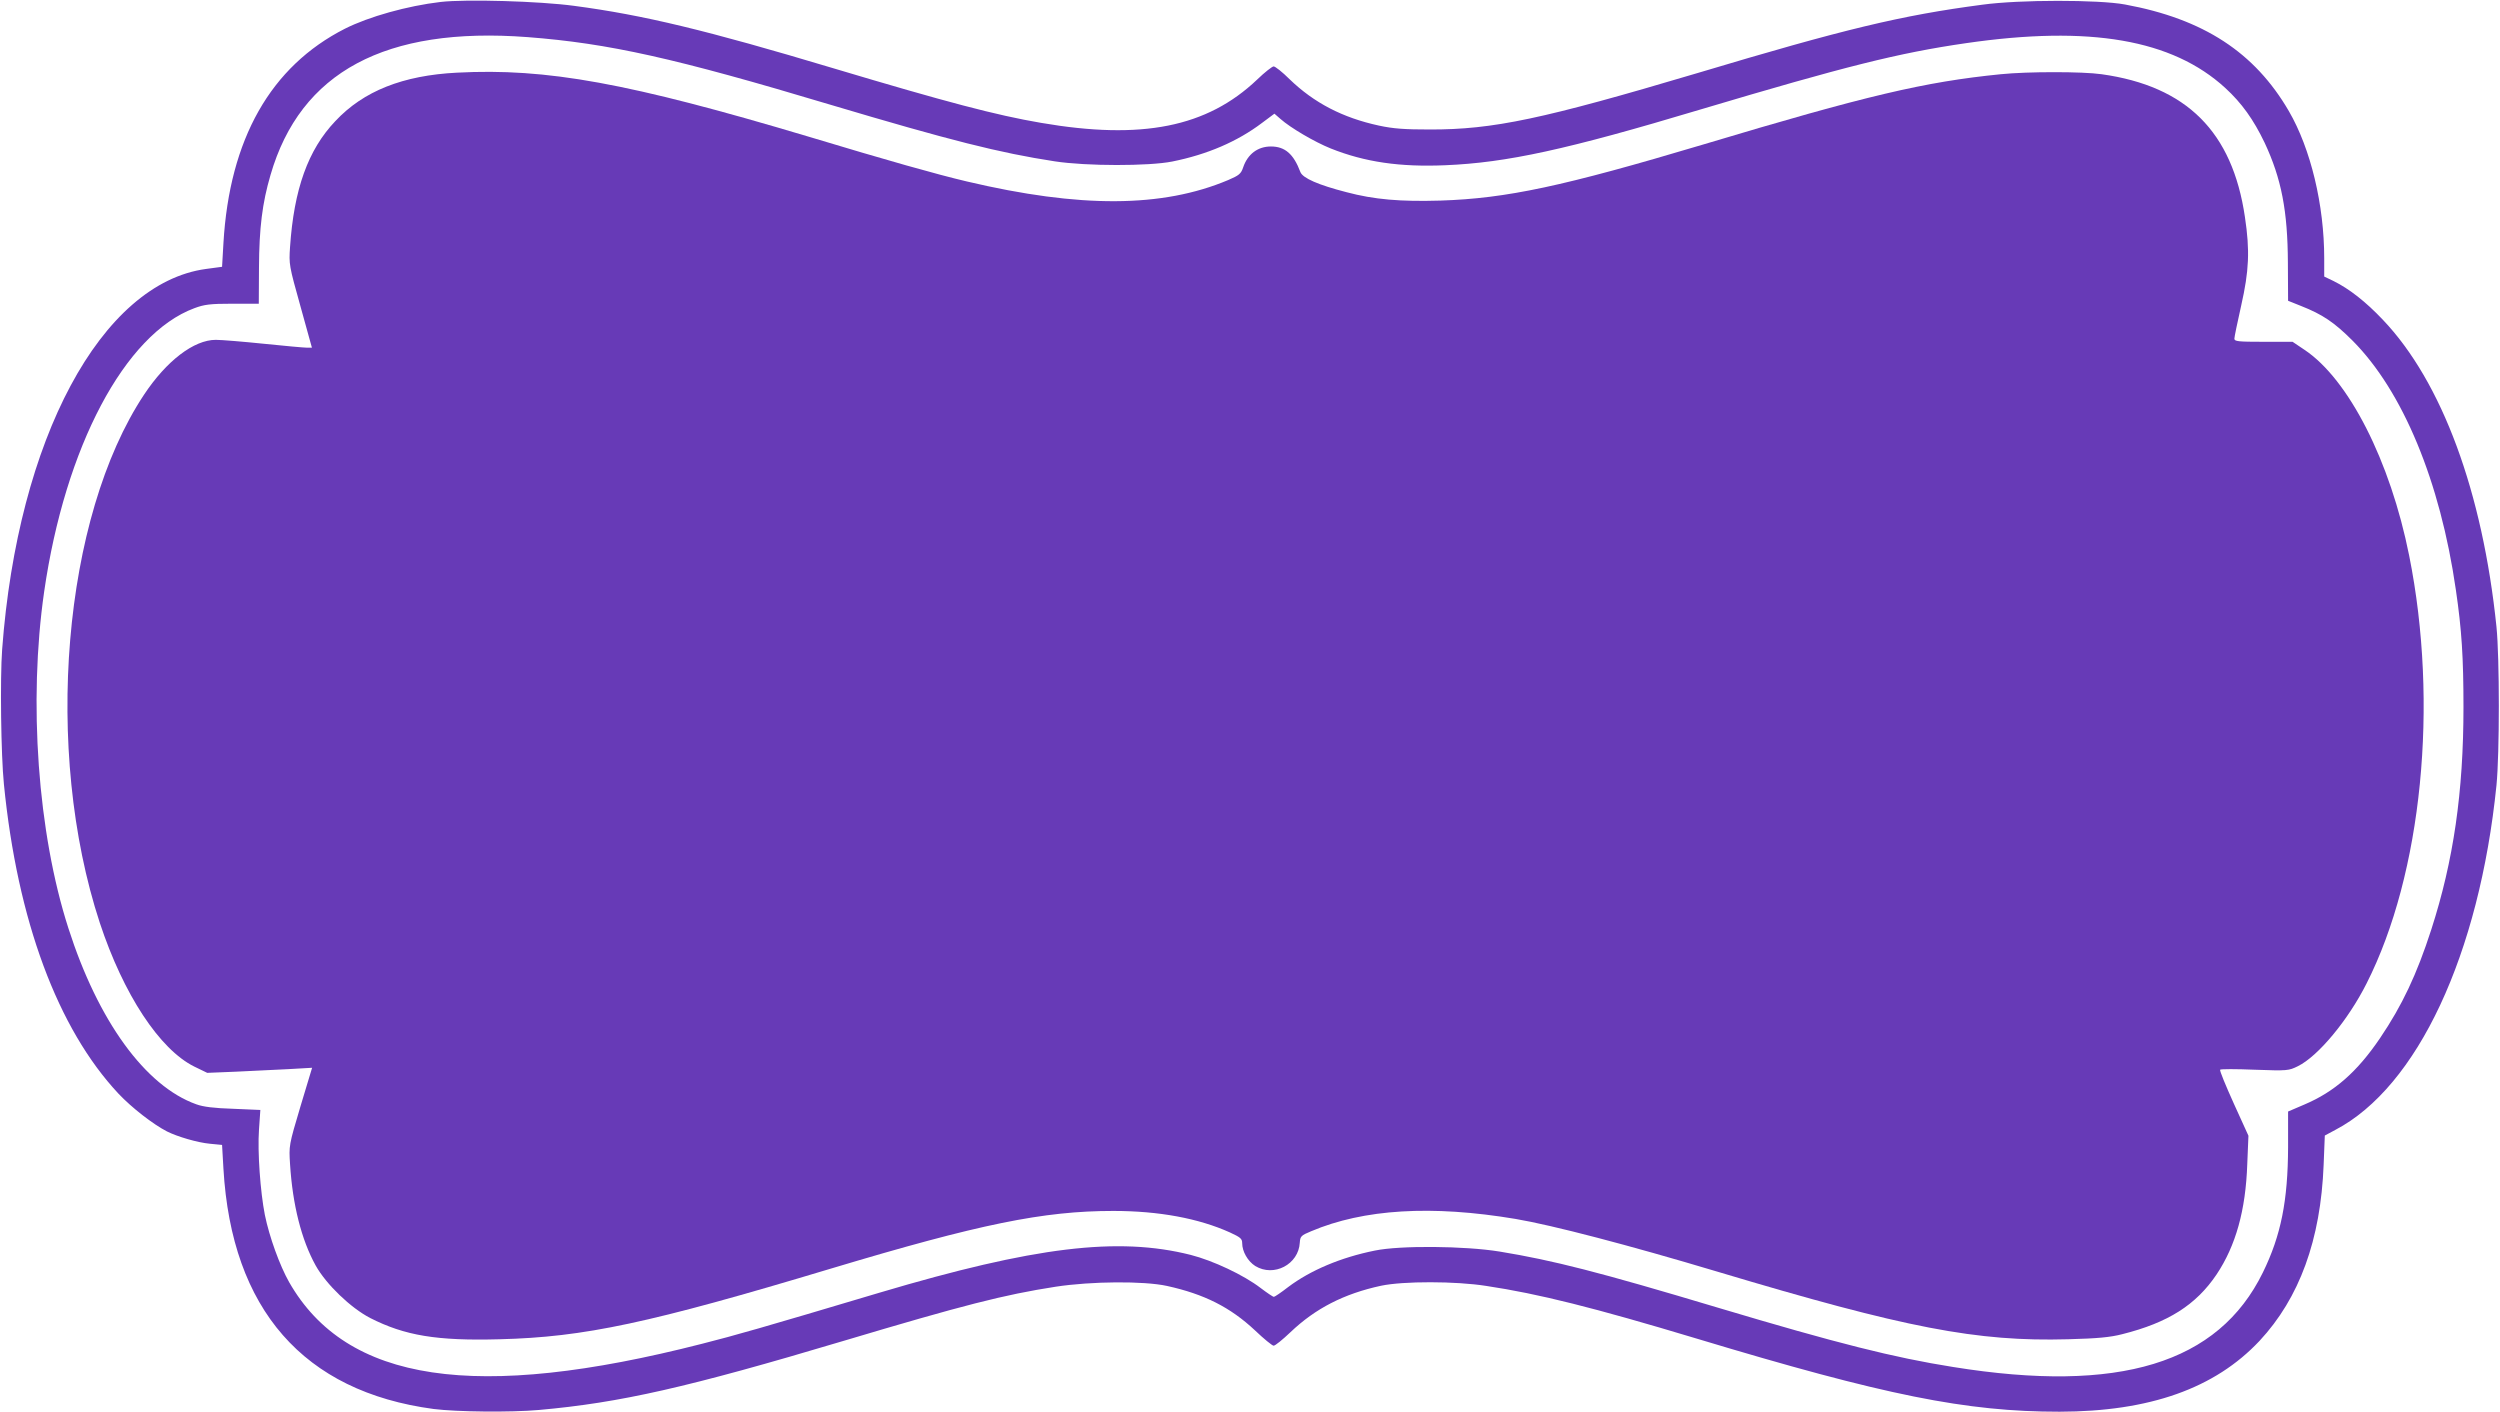 <?xml version="1.0" standalone="no"?>
<!DOCTYPE svg PUBLIC "-//W3C//DTD SVG 20010904//EN"
 "http://www.w3.org/TR/2001/REC-SVG-20010904/DTD/svg10.dtd">
<svg version="1.0" xmlns="http://www.w3.org/2000/svg"
 width="1280pt" height="723pt" viewBox="0 0 1280 723"
 preserveAspectRatio="xMidYMid meet">
<g transform="translate(0,723) scale(0.1,-0.1)"
fill="#673ab7" stroke="none">
<path d="M2256 7220 c-170 -20 -367 -75 -490 -137 -380 -193 -591 -565 -622
-1098 l-7 -121 -82 -11 c-537 -73 -964 -871 -1044 -1948 -11 -148 -6 -542 9
-690 69 -697 275 -1252 587 -1585 67 -71 176 -156 248 -193 54 -27 156 -57
220 -63 l62 -6 7 -122 c42 -720 410 -1141 1076 -1230 118 -15 396 -18 540 -5
415 37 760 115 1560 354 610 182 820 236 1085 277 183 28 451 30 570 4 191
-42 324 -109 451 -228 45 -43 88 -78 95 -78 8 0 46 31 86 69 128 122 274 197
464 238 114 24 381 24 539 -1 267 -40 550 -111 1075 -269 968 -292 1381 -375
1860 -375 461 1 795 119 1024 363 204 219 313 517 328 901 l6 150 54 29 c420
220 737 898 825 1765 16 163 16 650 0 810 -71 690 -279 1255 -582 1573 -88 93
-173 159 -252 198 l-48 23 0 93 c0 274 -69 561 -181 754 -175 301 -437 472
-839 546 -135 25 -541 25 -730 -1 -417 -55 -704 -124 -1462 -351 -787 -234
-1043 -289 -1368 -288 -128 0 -186 4 -260 20 -185 40 -332 116 -458 238 -36
36 -73 65 -81 65 -7 0 -46 -30 -85 -68 -256 -243 -589 -310 -1106 -221 -229
39 -483 106 -1065 280 -647 194 -970 272 -1325 319 -176 24 -554 35 -684 20z
m445 -180 c416 -32 753 -107 1550 -346 614 -183 868 -247 1149 -290 162 -25
482 -25 602 -1 179 36 333 102 460 198 l63 47 31 -27 c52 -46 175 -118 257
-151 175 -70 355 -96 587 -86 314 13 622 80 1305 285 745 222 1016 290 1361
340 634 92 1056 19 1327 -229 85 -78 145 -162 202 -281 86 -184 118 -349 119
-616 l1 -193 65 -26 c112 -44 172 -85 265 -178 257 -258 449 -720 529 -1276
30 -204 39 -348 39 -600 0 -436 -51 -787 -165 -1140 -74 -229 -149 -388 -262
-555 -118 -174 -234 -275 -387 -340 l-84 -36 0 -182 c-1 -274 -36 -452 -129
-642 -228 -466 -735 -621 -1586 -484 -303 48 -593 121 -1202 303 -614 184
-846 243 -1120 288 -178 29 -509 32 -639 5 -174 -35 -330 -101 -444 -187 -36
-28 -69 -50 -73 -50 -4 0 -34 20 -67 45 -87 67 -245 141 -359 170 -372 94
-800 42 -1591 -193 -610 -182 -737 -218 -910 -262 -1160 -297 -1821 -199
-2115 316 -48 85 -101 231 -124 344 -23 117 -38 323 -30 436 l7 101 -139 6
c-97 3 -154 10 -189 23 -261 93 -503 427 -655 902 -157 488 -205 1159 -124
1722 107 742 413 1320 769 1452 51 19 80 23 195 23 l135 0 1 185 c1 203 17
331 59 474 153 528 589 761 1316 706z"/>
<path d="M2340 6858 c-277 -14 -479 -94 -623 -248 -140 -147 -212 -349 -232
-645 -6 -88 -5 -95 53 -302 l59 -213 -27 0 c-14 0 -113 9 -220 20 -107 11
-217 20 -245 20 -112 0 -252 -107 -367 -280 -417 -628 -517 -1821 -227 -2705
121 -366 306 -648 484 -736 l66 -32 147 6 c81 4 202 10 268 13 l122 7 -60
-199 c-59 -198 -59 -200 -53 -294 13 -208 58 -387 131 -519 54 -97 179 -217
279 -269 177 -90 341 -118 664 -109 433 11 765 82 1696 362 760 228 1087 295
1445 295 234 0 437 -38 597 -110 54 -25 63 -32 63 -55 0 -43 29 -93 67 -117
95 -58 222 8 228 120 2 32 7 37 58 58 269 114 618 135 1047 63 189 -32 579
-134 1030 -269 968 -290 1330 -360 1799 -347 150 4 215 10 277 26 235 59 378
150 483 306 98 147 149 328 157 565 l6 145 -75 165 c-41 91 -73 168 -70 173 2
4 82 4 177 0 169 -6 174 -5 221 18 104 51 258 237 352 424 284 561 370 1431
218 2190 -97 486 -310 903 -536 1054 l-61 41 -149 0 c-129 0 -149 2 -149 16 0
9 16 85 35 170 40 177 45 280 19 453 -64 436 -298 670 -734 731 -98 14 -377
14 -516 0 -390 -39 -687 -109 -1524 -360 -717 -214 -1006 -276 -1345 -287
-204 -6 -338 5 -481 43 -144 37 -224 72 -236 103 -35 93 -79 131 -151 131 -67
0 -119 -39 -142 -107 -11 -33 -21 -41 -77 -65 -337 -142 -758 -144 -1338 -7
-153 36 -408 108 -809 229 -924 276 -1341 352 -1801 328z"/>
</g>
</svg>
